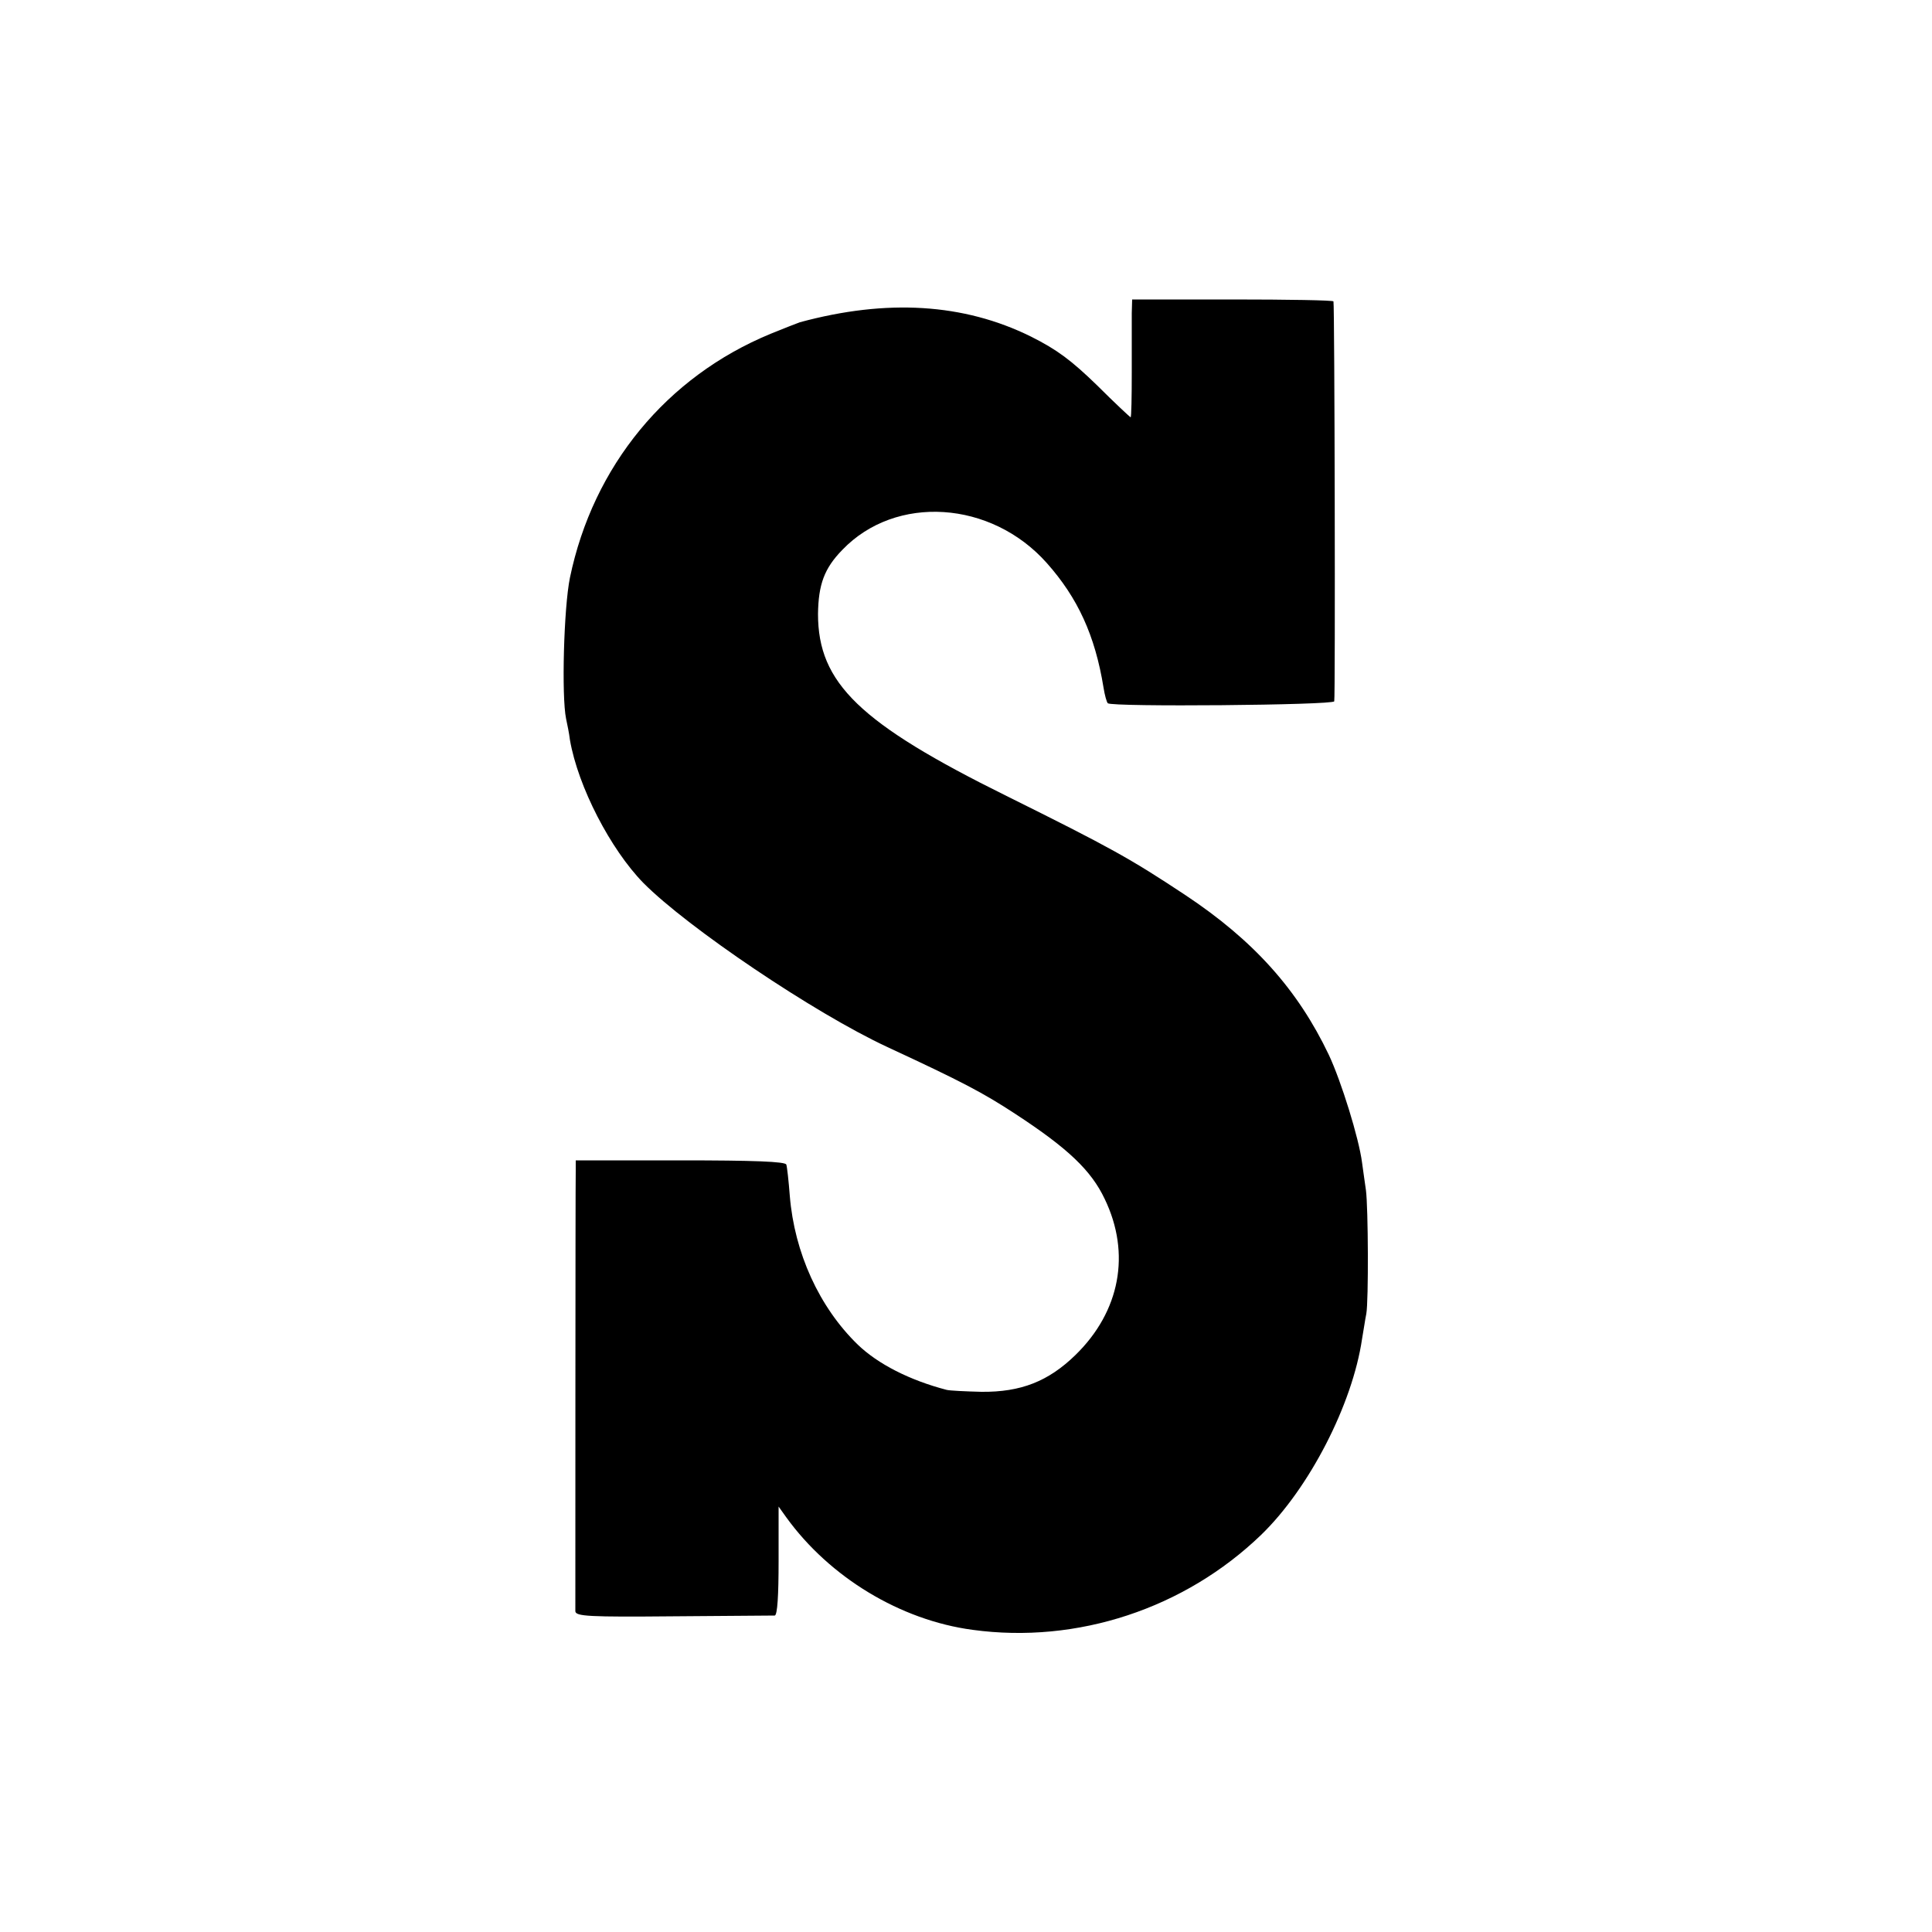 <?xml version="1.0" standalone="no"?>
<!DOCTYPE svg PUBLIC "-//W3C//DTD SVG 20010904//EN"
 "http://www.w3.org/TR/2001/REC-SVG-20010904/DTD/svg10.dtd">
<svg version="1.0" xmlns="http://www.w3.org/2000/svg"
 width="500pt" height="500pt" viewBox="0 0 500 500"
 preserveAspectRatio="xMidYMid meet">
<g transform="translate(0,500) scale(0.1,-0.1)"
fill="#000000" stroke="none">
<path d="M2929 4190 c0 -19 0 -88 0 -152 0 -65 -1 -118 -3 -118 -1 0 -41 37
-87 83 -66 64 -103 92 -171 126 -174 86 -373 98 -598 37 -8 -3 -42 -16 -76
-30 -269 -111 -459 -342 -519 -631 -16 -78 -22 -307 -10 -365 3 -14 8 -38 10
-55 21 -121 105 -283 190 -370 115 -116 443 -337 630 -424 196 -91 249 -119
333 -174 136 -89 196 -146 231 -220 68 -141 40 -291 -76 -404 -70 -68 -141
-96 -243 -95 -41 1 -82 3 -90 5 -96 25 -178 67 -230 117 -100 97 -164 238
-176 385 -3 39 -7 75 -9 81 -2 8 -86 11 -274 11 l-271 0 0 -26 c-1 -37 -1
-1123 -1 -1141 1 -13 35 -15 253 -13 139 1 258 2 263 2 7 1 10 53 10 141 l0
141 20 -28 c112 -155 295 -266 482 -291 271 -37 549 55 747 246 124 120 236
337 261 507 4 22 8 51 11 65 6 33 5 275 -1 320 -3 19 -7 51 -10 71 -8 63 -54
211 -86 279 -80 168 -194 296 -372 414 -142 94 -192 122 -462 256 -380 188
-488 292 -488 471 1 76 16 118 63 166 138 144 385 128 529 -34 80 -90 125
-187 147 -323 3 -19 8 -37 11 -40 10 -10 583 -5 586 5 3 9 1 1023 -2 1035 0 3
-118 5 -261 5 l-260 0 -1 -35z"/>
</g>
</svg>
